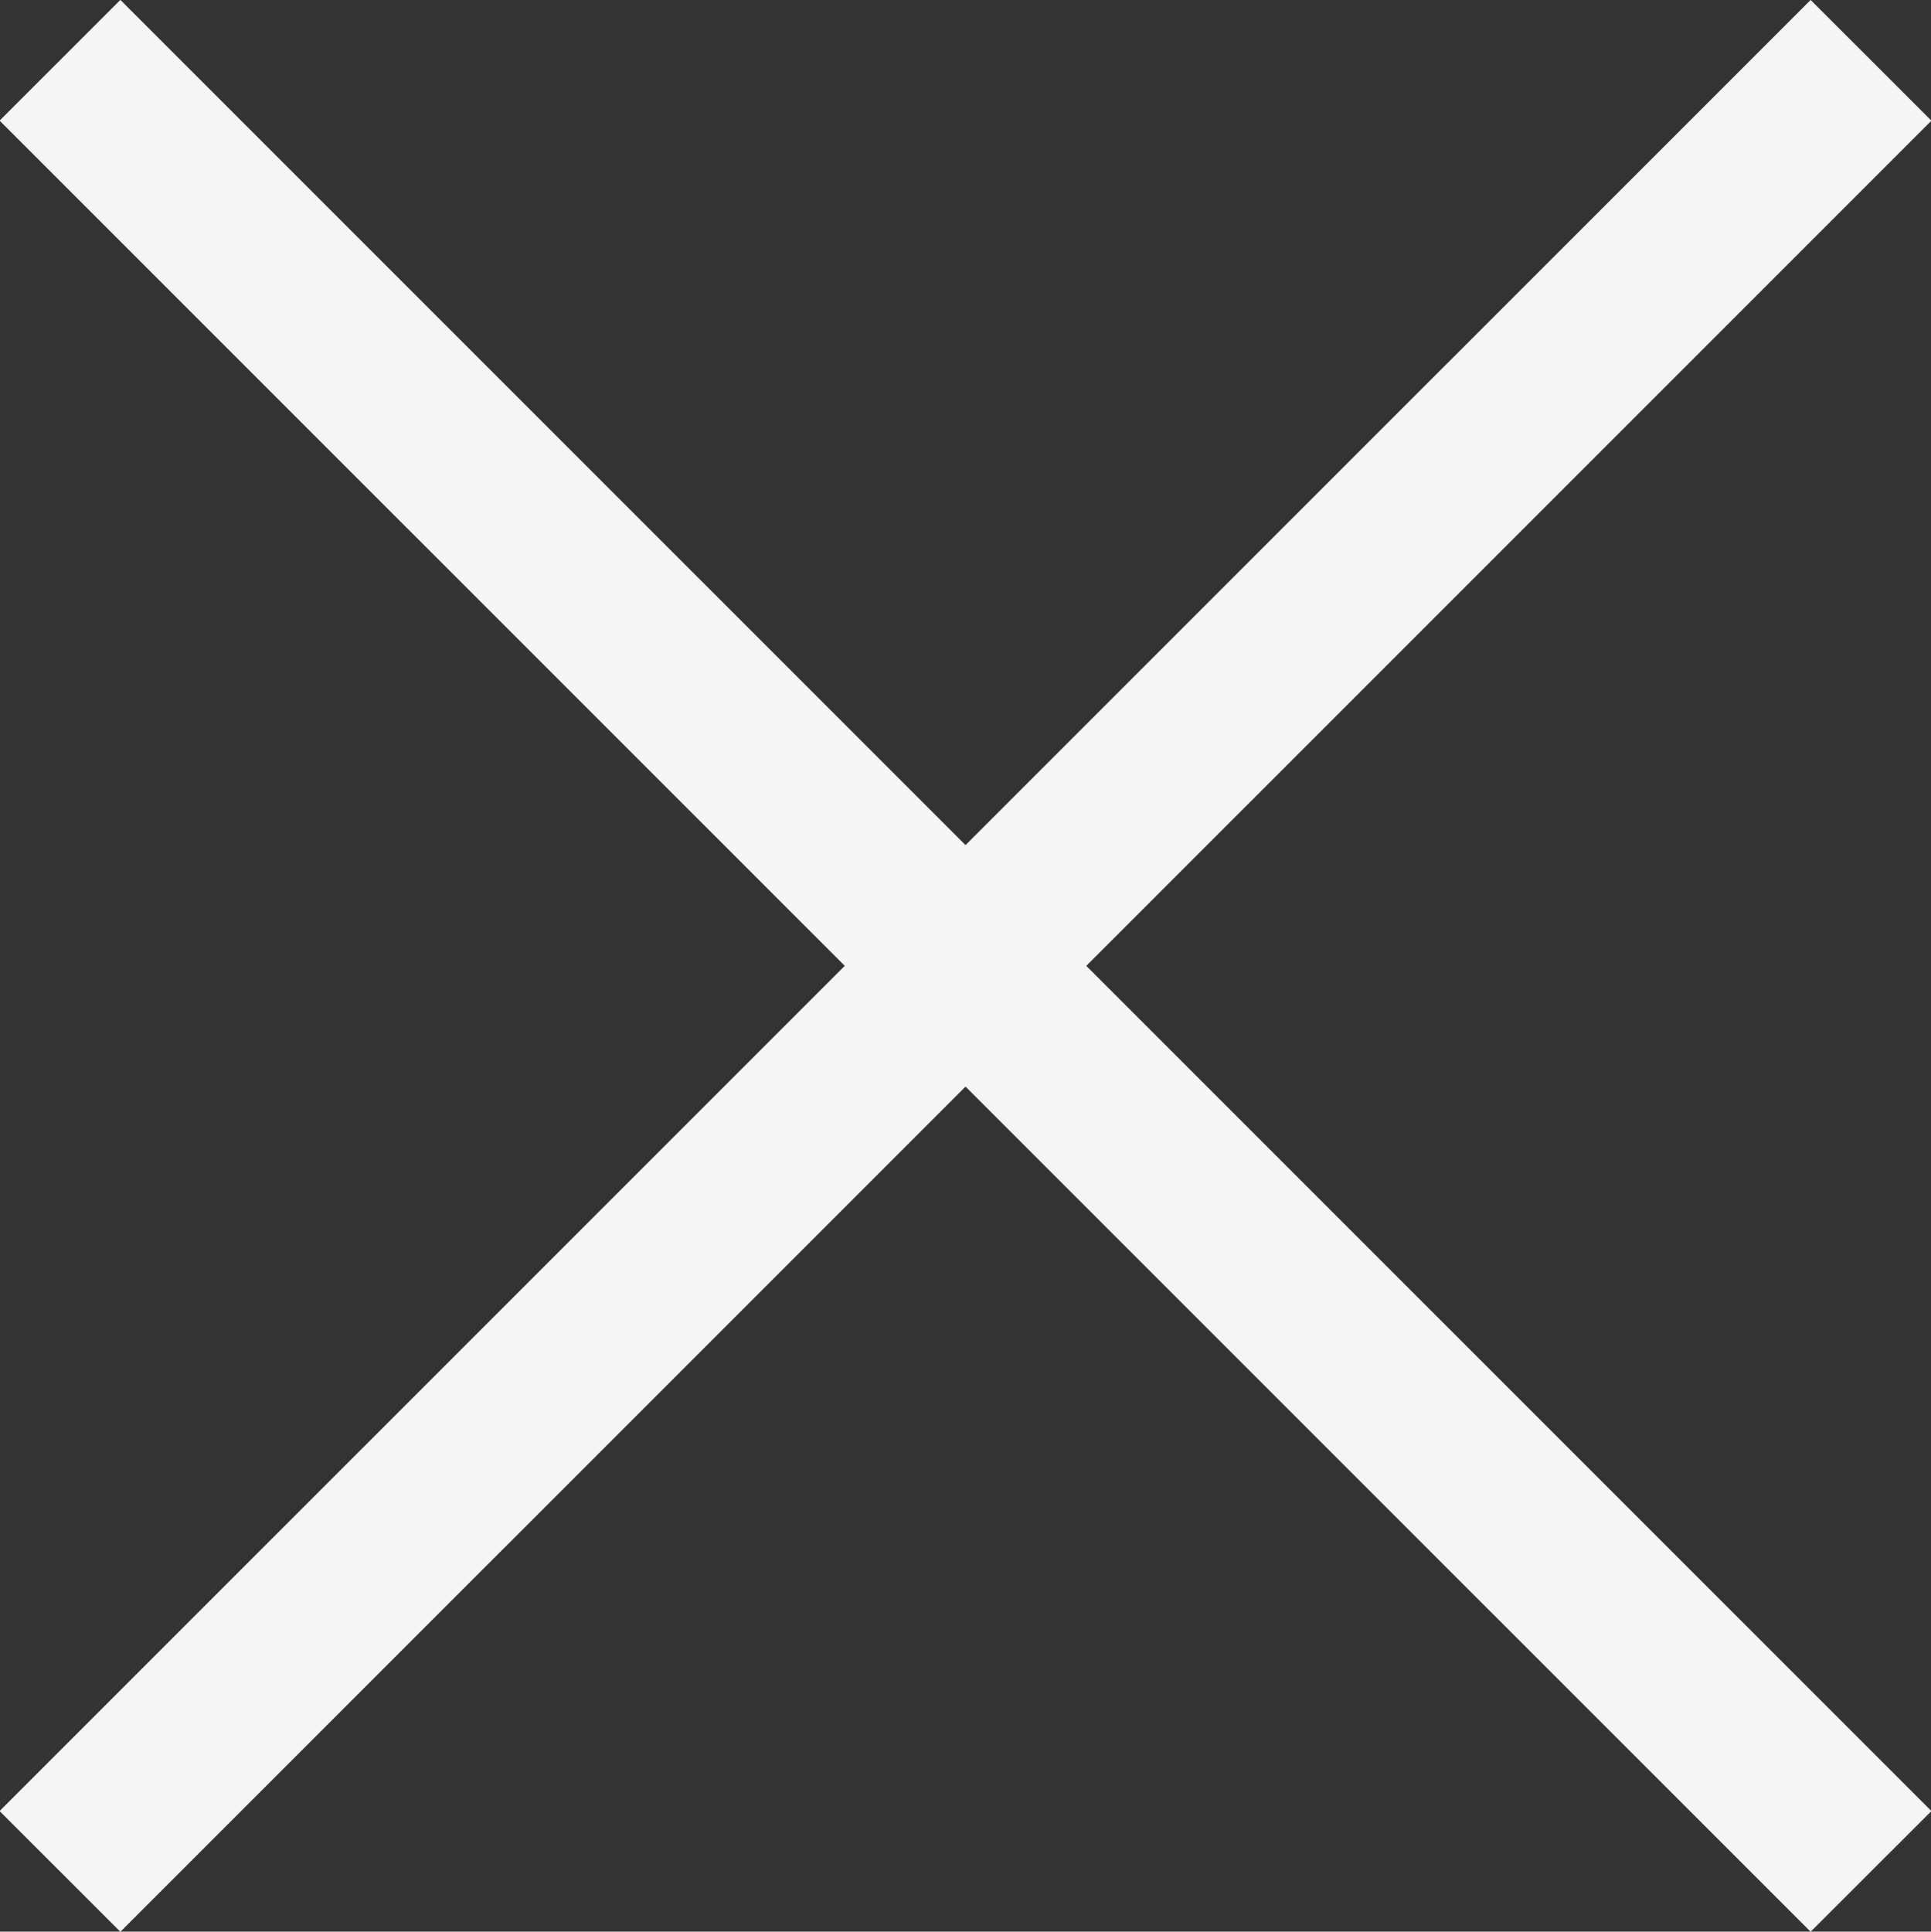 <svg id="modal_close.svg" xmlns="http://www.w3.org/2000/svg" width="45.24" height="45.25" viewBox="0 0 45.24 45.25">
  <rect x="0" y="0" width="45.24" height="45.25" fill="#333333" stroke="none"/>
  <defs>
    <style>
      .cls-1 {
        fill: #f5f5f5;
        fill-rule: evenodd;
      }
    </style>
  </defs>
  <path id="長方形_752_のコピー_3" data-name="長方形 752 のコピー 3" class="cls-1" d="M1732.37,126.8l42.43-42.426,2.83,2.828-42.43,42.426Z" transform="translate(-1732.38 -84.375)"/>
  <path id="長方形_752_のコピー_4" data-name="長方形 752 のコピー 4" class="cls-1" d="M1777.63,126.8L1735.2,84.373l-2.83,2.828,42.43,42.426Z" transform="translate(-1732.38 -84.375)"/>
</svg>
